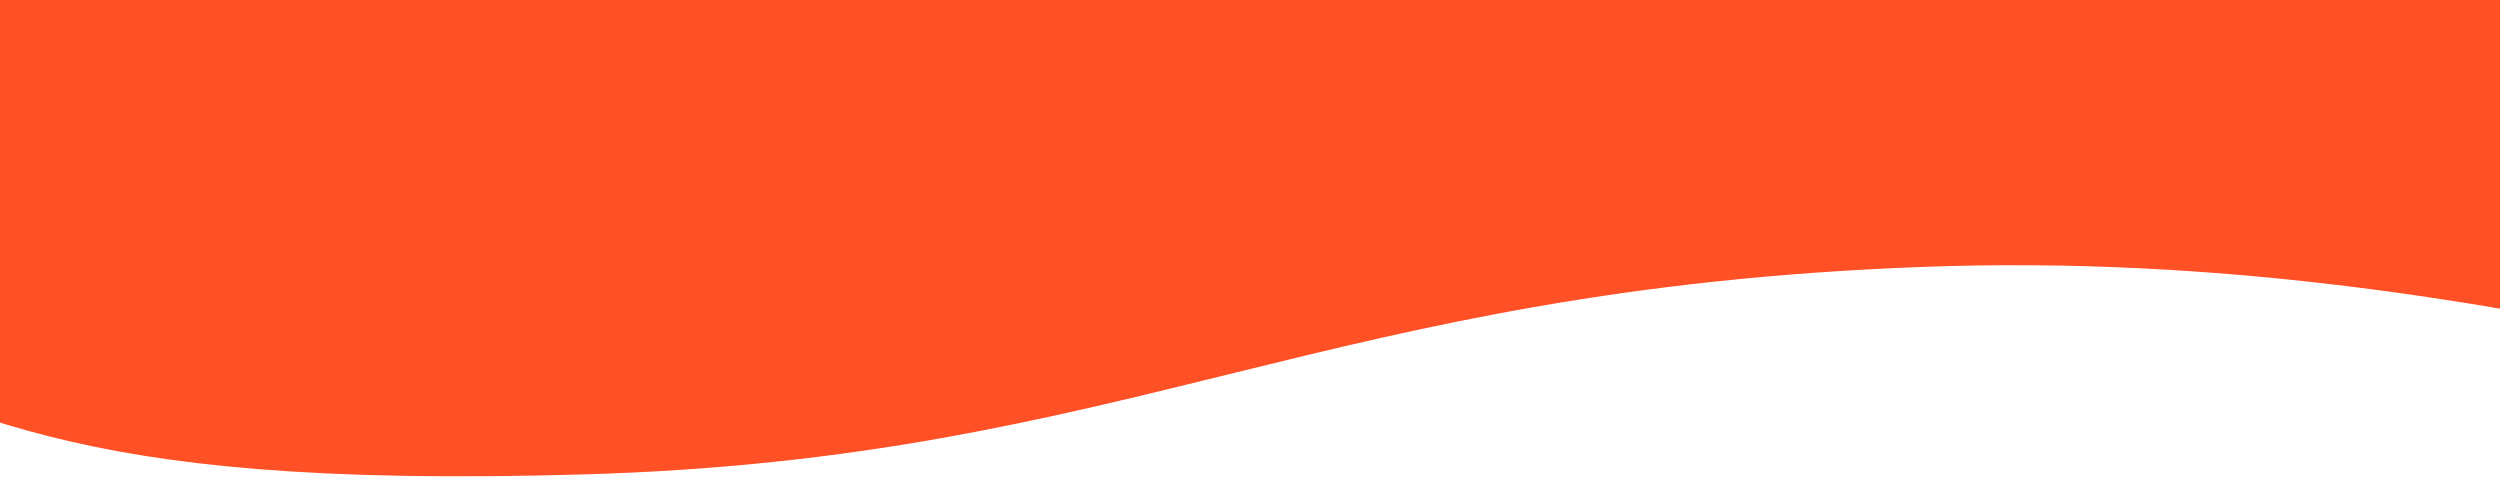 <svg viewBox="0 0 360 69" height="69" width="360" xmlns:xlink="http://www.w3.org/1999/xlink" xmlns="http://www.w3.org/2000/svg">
  <defs>
    <clipPath id="clip-path">
      <rect stroke-width="1" stroke="#707070" fill="#fff" transform="translate(0 82)" height="69" width="360" data-sanitized-data-name="Rectangle 15317" data-name="Rectangle 15317" id="Rectangle_15317"></rect>
    </clipPath>
  </defs>
  <g clip-path="url(#clip-path)" transform="translate(0 -82)" data-sanitized-data-name="Mask Group 6" data-name="Mask Group 6" id="Mask_Group_6">
    <g transform="translate(-3.34 -264)" data-sanitized-data-name="Group 31796" data-name="Group 31796" id="Group_31796">
      <path fill="#ff5026" transform="translate(-61.582 251.833)" d="M181.582,51.168c-95.9,0-108.626,25.026-150.838,35.626S-7.235,131.41,27.48,141.9s43.245,22.9,121.845,20.571,106.286-26.7,192.555-29.872,146.237,26.138,164.94,16.562c33.1-16.948-20.161-60.077-92.568-68.683S277.485,51.168,181.582,51.168Z" data-sanitized-data-name="Path 11757" data-name="Path 11757" id="Path_11757"></path>
    </g>
  </g>
</svg>

